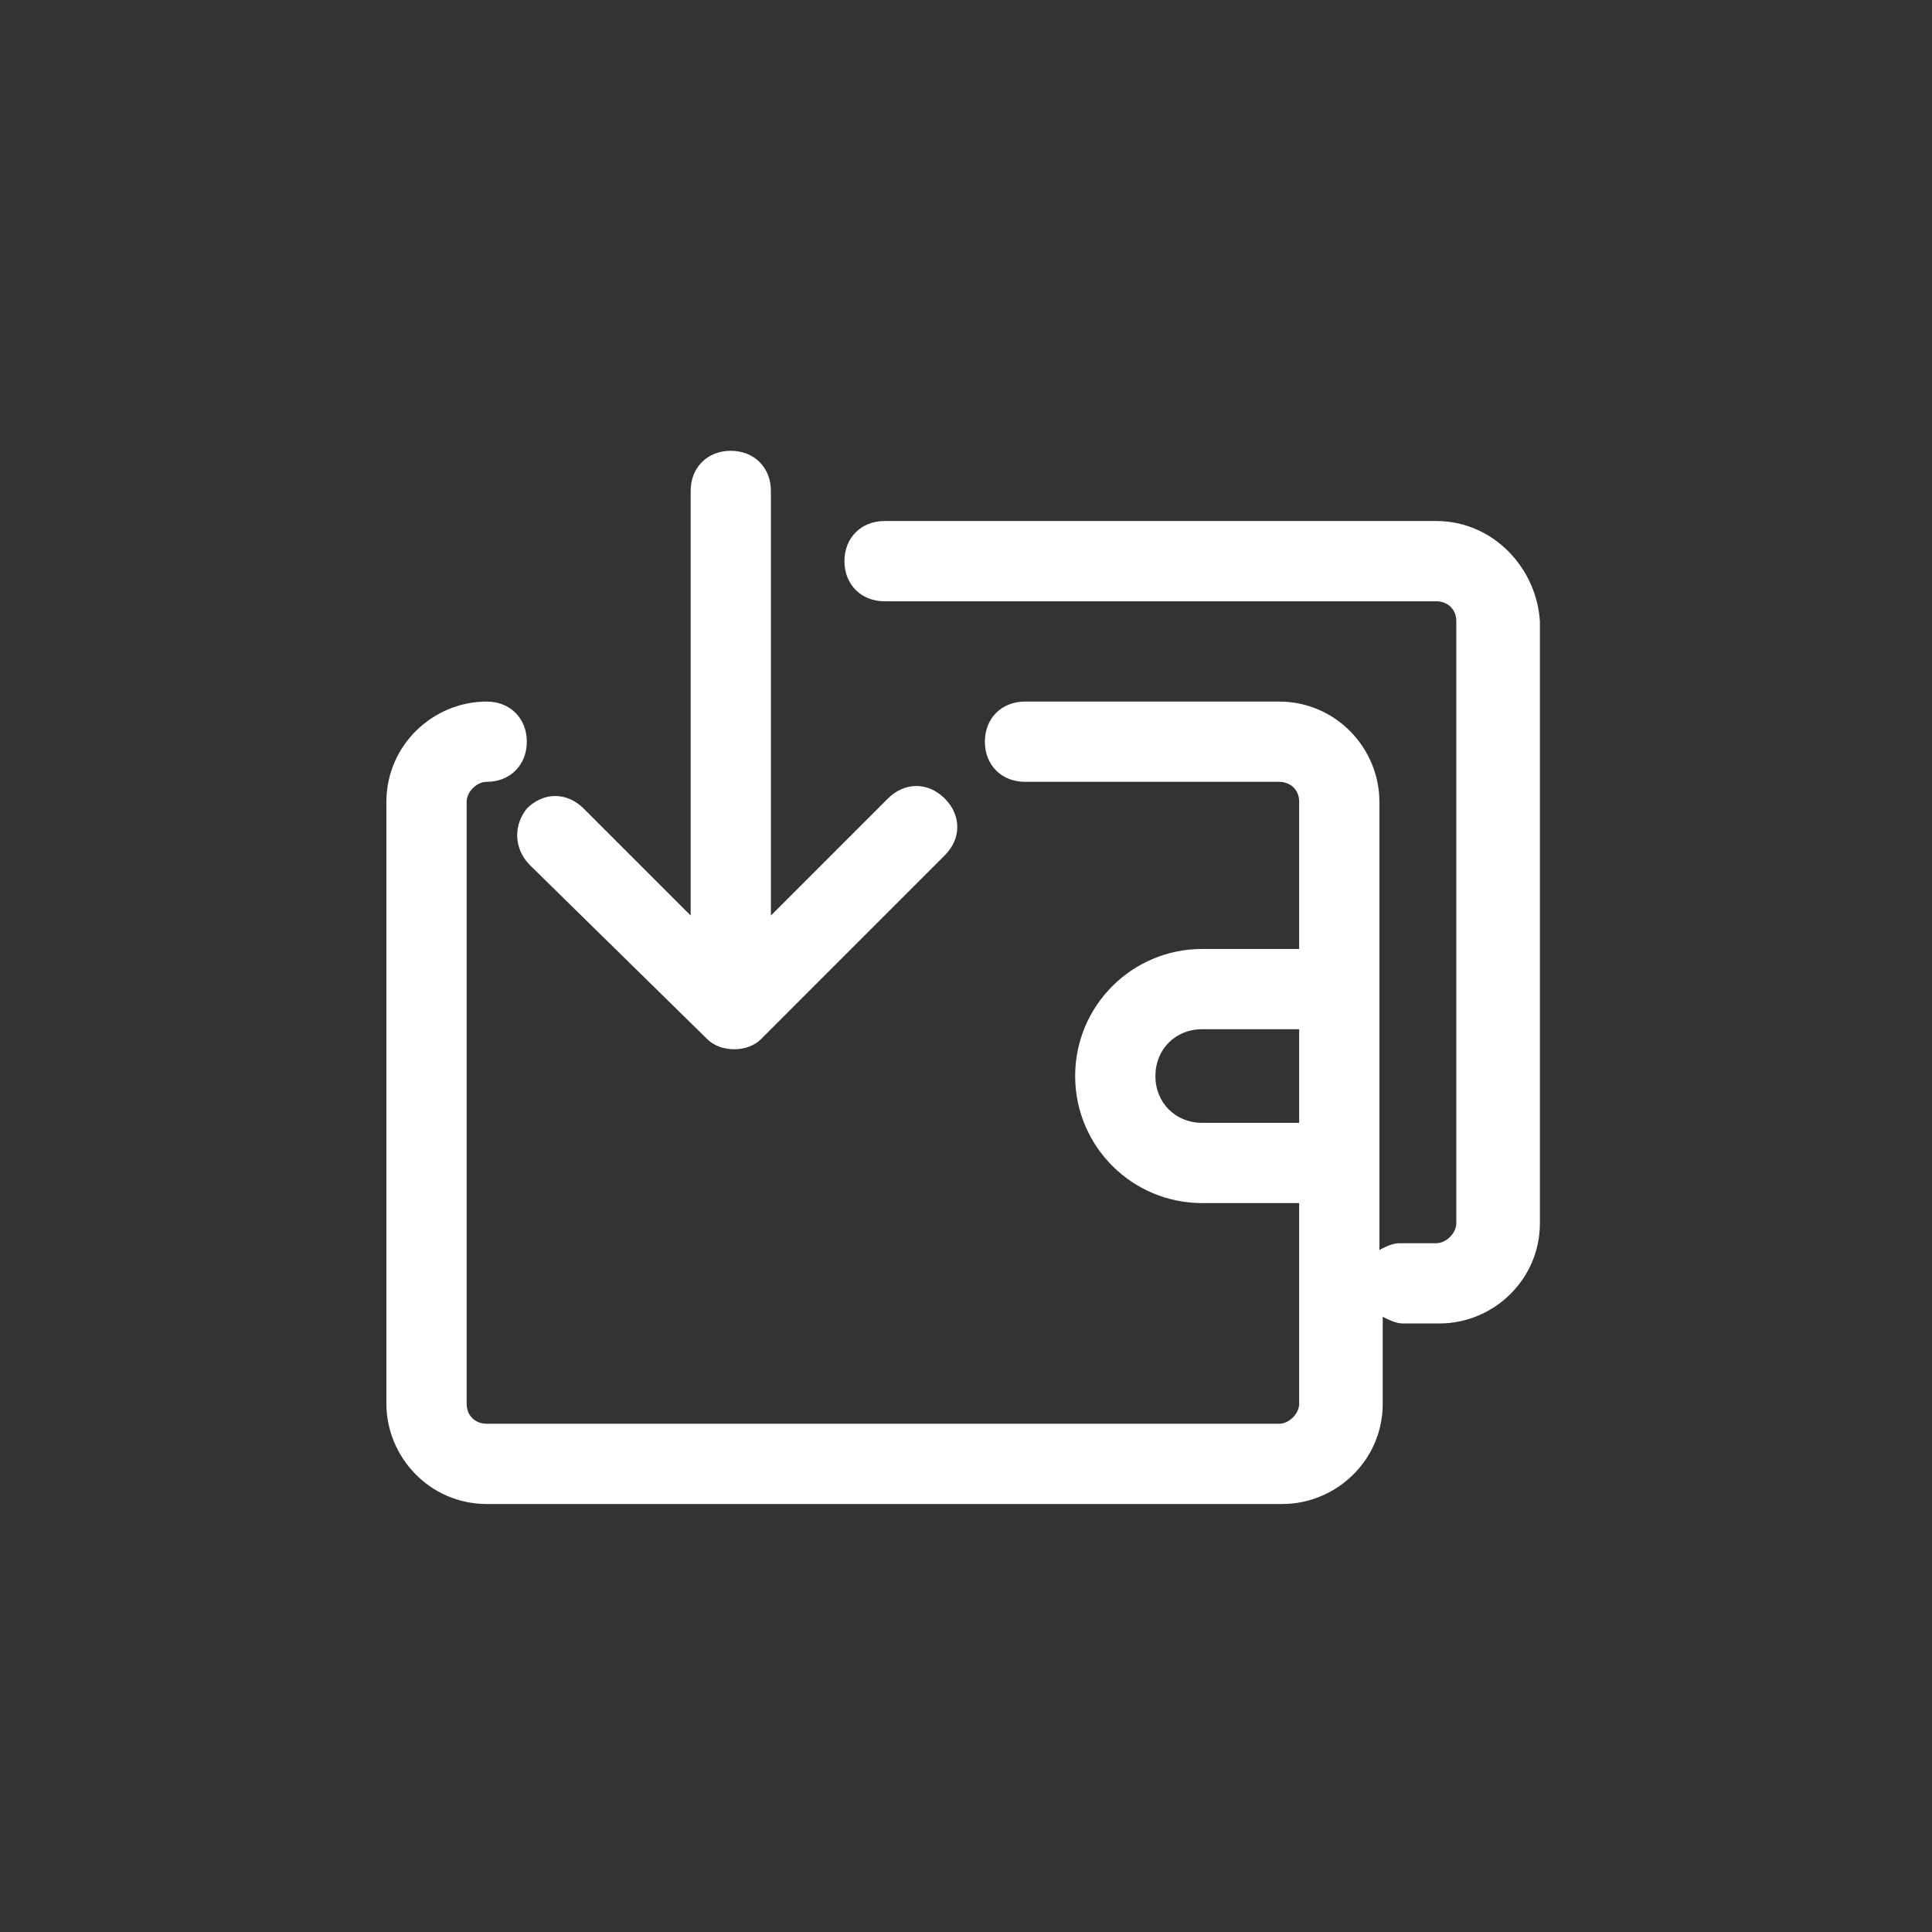 <?xml version="1.0" encoding="UTF-8"?>
<svg width="60px" height="60px" viewBox="0 0 60 60" version="1.1" xmlns="http://www.w3.org/2000/svg" xmlns:xlink="http://www.w3.org/1999/xlink">
    <rect x="0" y="0" width="60" height="60" fill="#333333" stroke="none"/>
    <title>icon-retirement-white</title>
    <g id="icon-retirement-white" stroke="none" stroke-width="1" fill="none" fill-rule="evenodd">
        <g id="Group" transform="translate(12, 14)" fill="#FFFFFF" fill-rule="nonzero">
            <path d="M32.604,2.181 L15.471,2.181 C14.744,2.181 14.225,2.7 14.225,3.427 C14.225,4.153 14.744,4.673 15.471,4.673 L32.604,4.673 C32.915,4.673 33.227,4.88 33.227,5.296 L33.227,23.986 C33.227,24.297 32.915,24.609 32.604,24.609 L31.462,24.609 C31.254,24.609 31.046,24.712 30.839,24.816 L30.839,10.903 C30.839,9.241 29.489,7.788 27.724,7.788 L19.832,7.788 C19.105,7.788 18.586,8.307 18.586,9.034 C18.586,9.76 19.105,10.28 19.832,10.28 L27.724,10.28 C28.035,10.28 28.347,10.487 28.347,10.903 L28.347,15.471 L25.335,15.471 C23.155,15.471 21.39,17.236 21.39,19.417 C21.39,21.597 23.155,23.363 25.335,23.363 L28.347,23.363 L28.347,29.593 C28.347,29.904 28.035,30.216 27.724,30.216 L3.115,30.216 C2.804,30.216 2.492,30.008 2.492,29.593 L2.492,10.903 C2.492,10.591 2.804,10.28 3.115,10.28 C3.842,10.28 4.361,9.76 4.361,9.034 C4.361,8.307 3.842,7.788 3.115,7.788 C1.454,7.788 0,9.137 0,10.903 L0,29.593 C0,31.254 1.35,32.708 3.115,32.708 L27.827,32.708 C29.489,32.708 30.942,31.358 30.942,29.593 L30.942,26.893 C31.15,26.997 31.358,27.101 31.565,27.101 L32.708,27.101 C34.369,27.101 35.823,25.751 35.823,23.986 L35.823,5.296 C35.719,3.634 34.369,2.181 32.604,2.181 Z M25.335,20.871 C24.505,20.871 23.882,20.248 23.882,19.417 C23.882,18.586 24.505,17.963 25.335,17.963 L28.347,17.963 L28.347,20.871 L25.335,20.871 Z" id="Shape"></path>
            <path d="M4.465,12.875 L9.968,18.275 C10.176,18.482 10.487,18.586 10.799,18.586 C11.11,18.586 11.422,18.482 11.629,18.275 L17.34,12.564 C17.859,12.045 17.859,11.318 17.34,10.799 C16.821,10.28 16.094,10.28 15.575,10.799 L11.941,14.433 L11.941,1.246 C11.941,0.519 11.422,0 10.695,0 C9.968,0 9.449,0.519 9.449,1.246 L9.449,14.433 L6.126,11.11 C5.607,10.591 4.88,10.591 4.361,11.11 C3.946,11.629 3.946,12.356 4.465,12.875 Z" id="Path"></path>
        </g>
    </g>
</svg>
